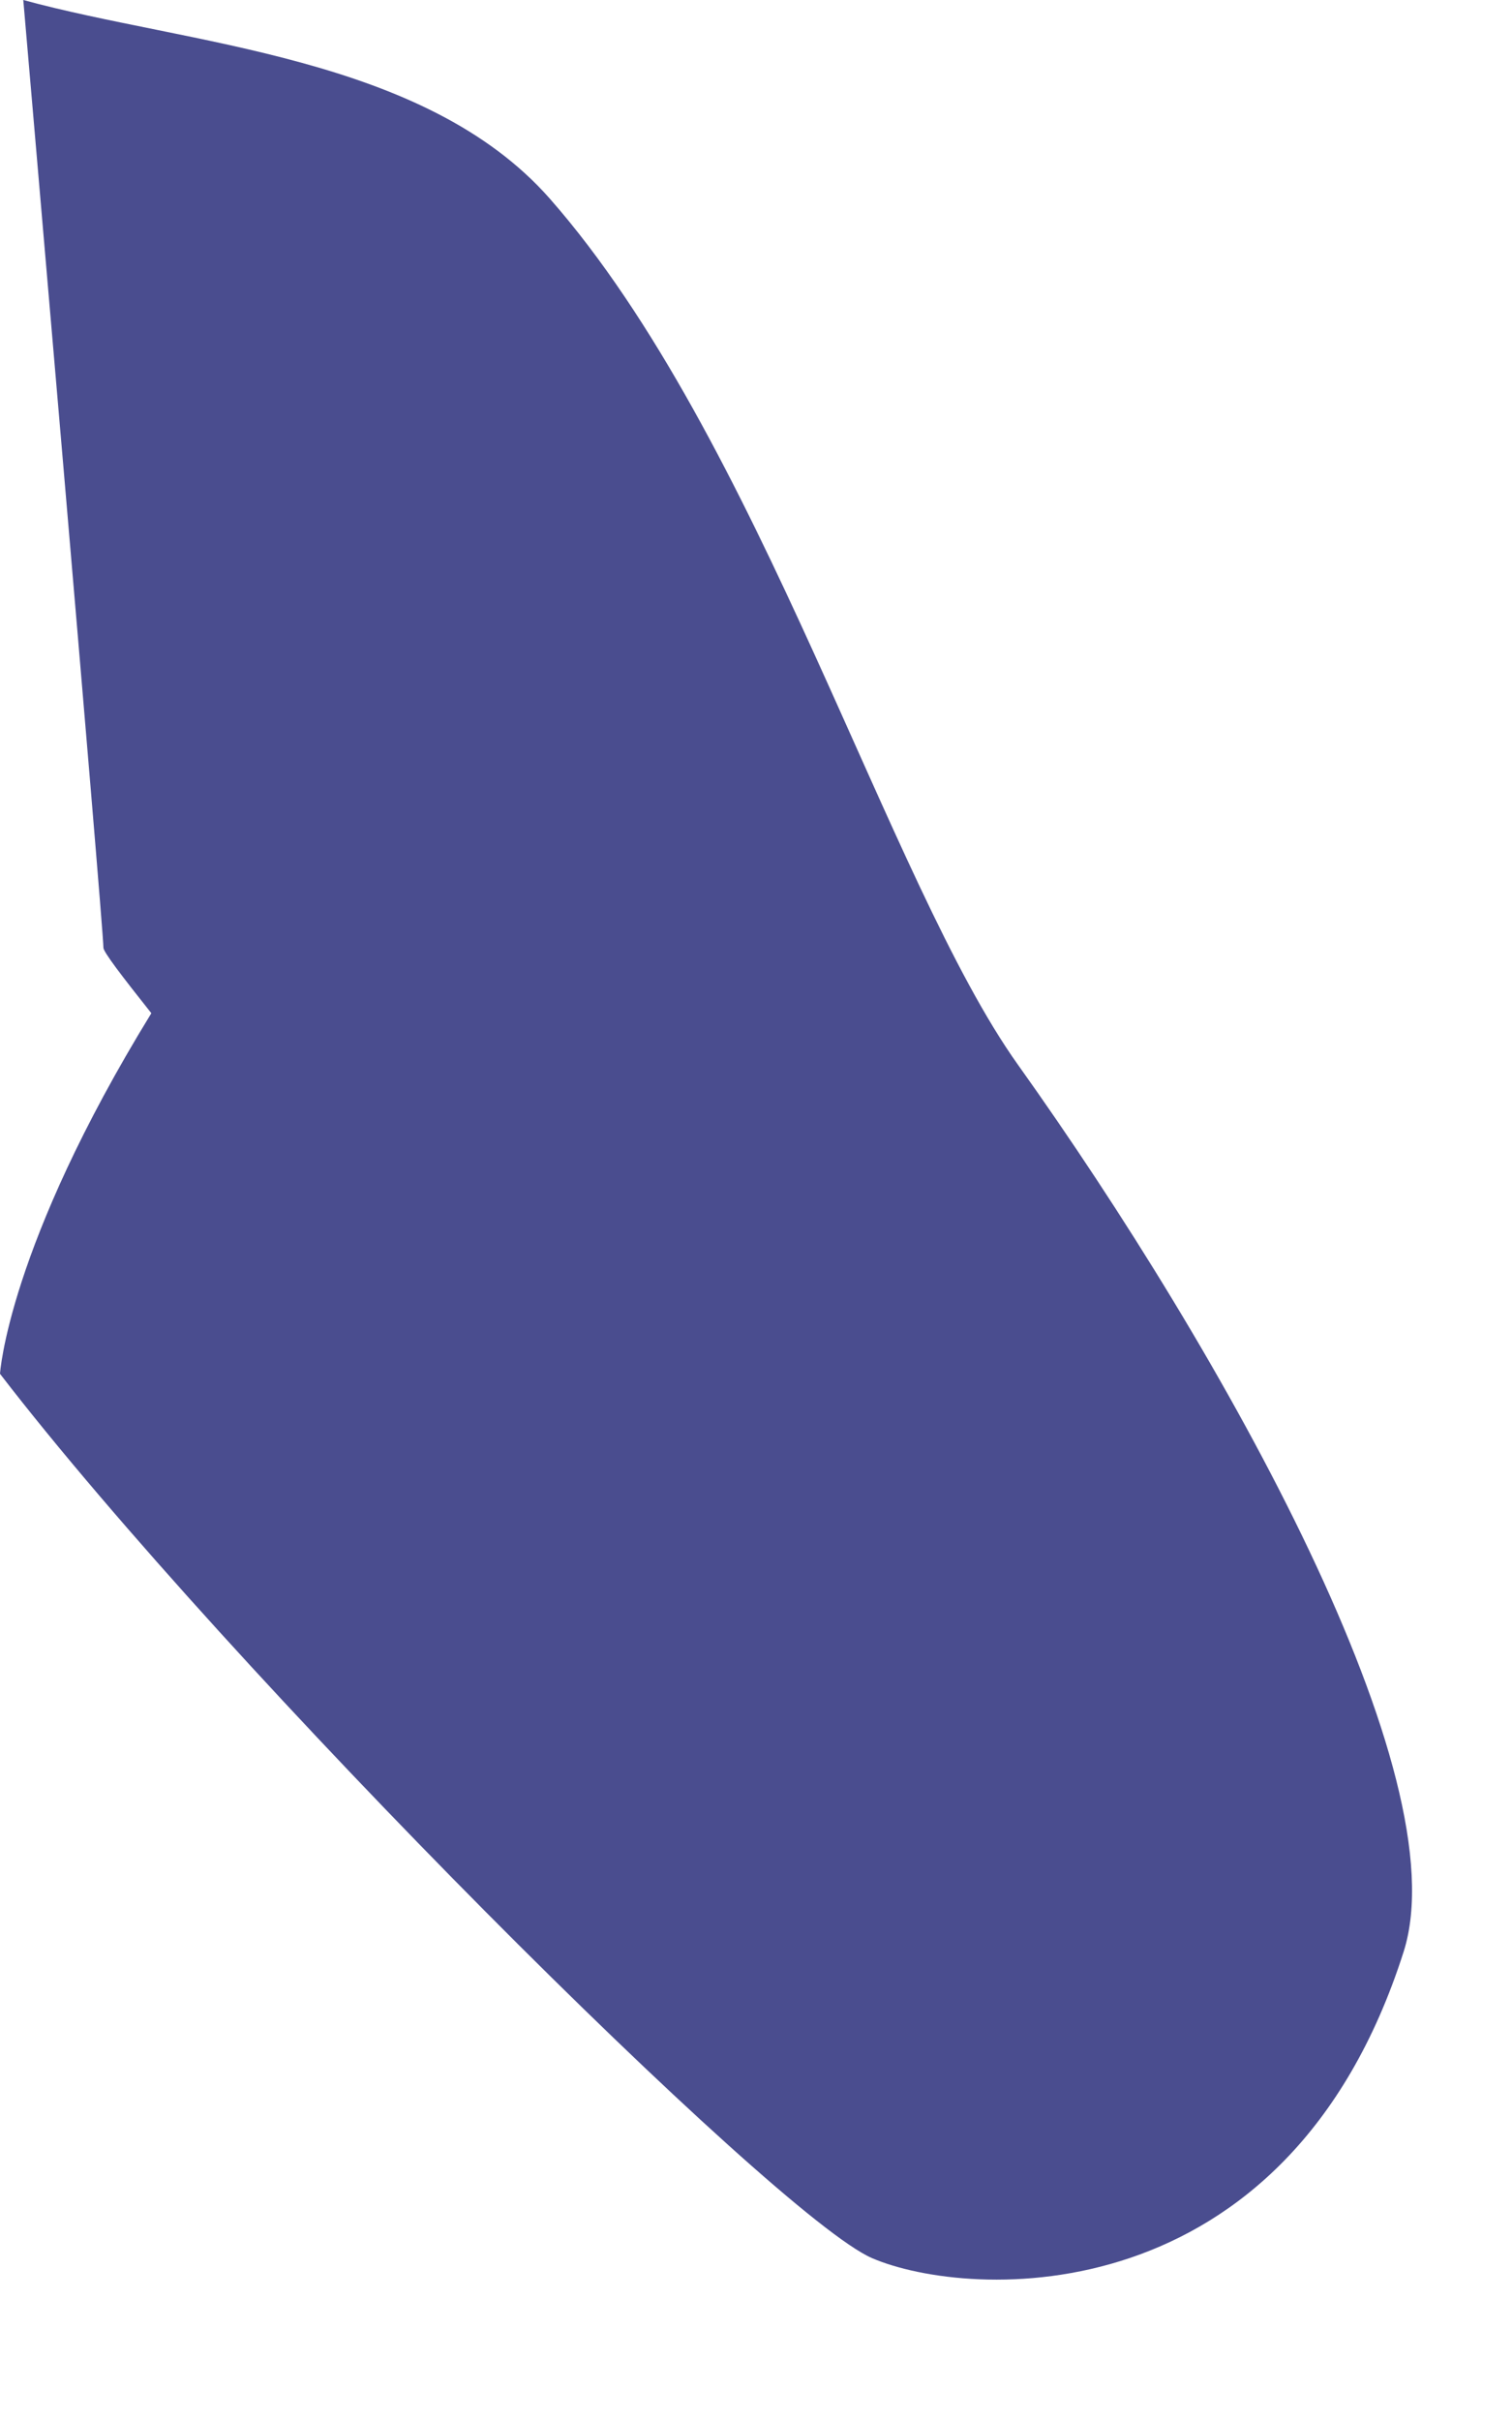 <?xml version="1.0" encoding="utf-8"?>
<svg xmlns="http://www.w3.org/2000/svg" fill="none" height="100%" overflow="visible" preserveAspectRatio="none" style="display: block;" viewBox="0 0 10 16" width="100%">
<path d="M1.001 6.699C0.805 6.452 0.684 6.294 0.684 6.266C0.684 6.131 0.154 0 0.154 0C1.243 0.298 2.803 0.368 3.636 1.313C5.023 2.891 5.875 5.838 6.732 7.039C8.1 8.957 9.655 11.741 9.283 12.905C8.51 15.326 6.406 15.204 5.768 14.93C5.13 14.655 1.508 11.043 0 9.083C0 9.083 0.051 8.245 1.001 6.699Z" fill="#4A4D8F" id="Vector"/>
</svg>